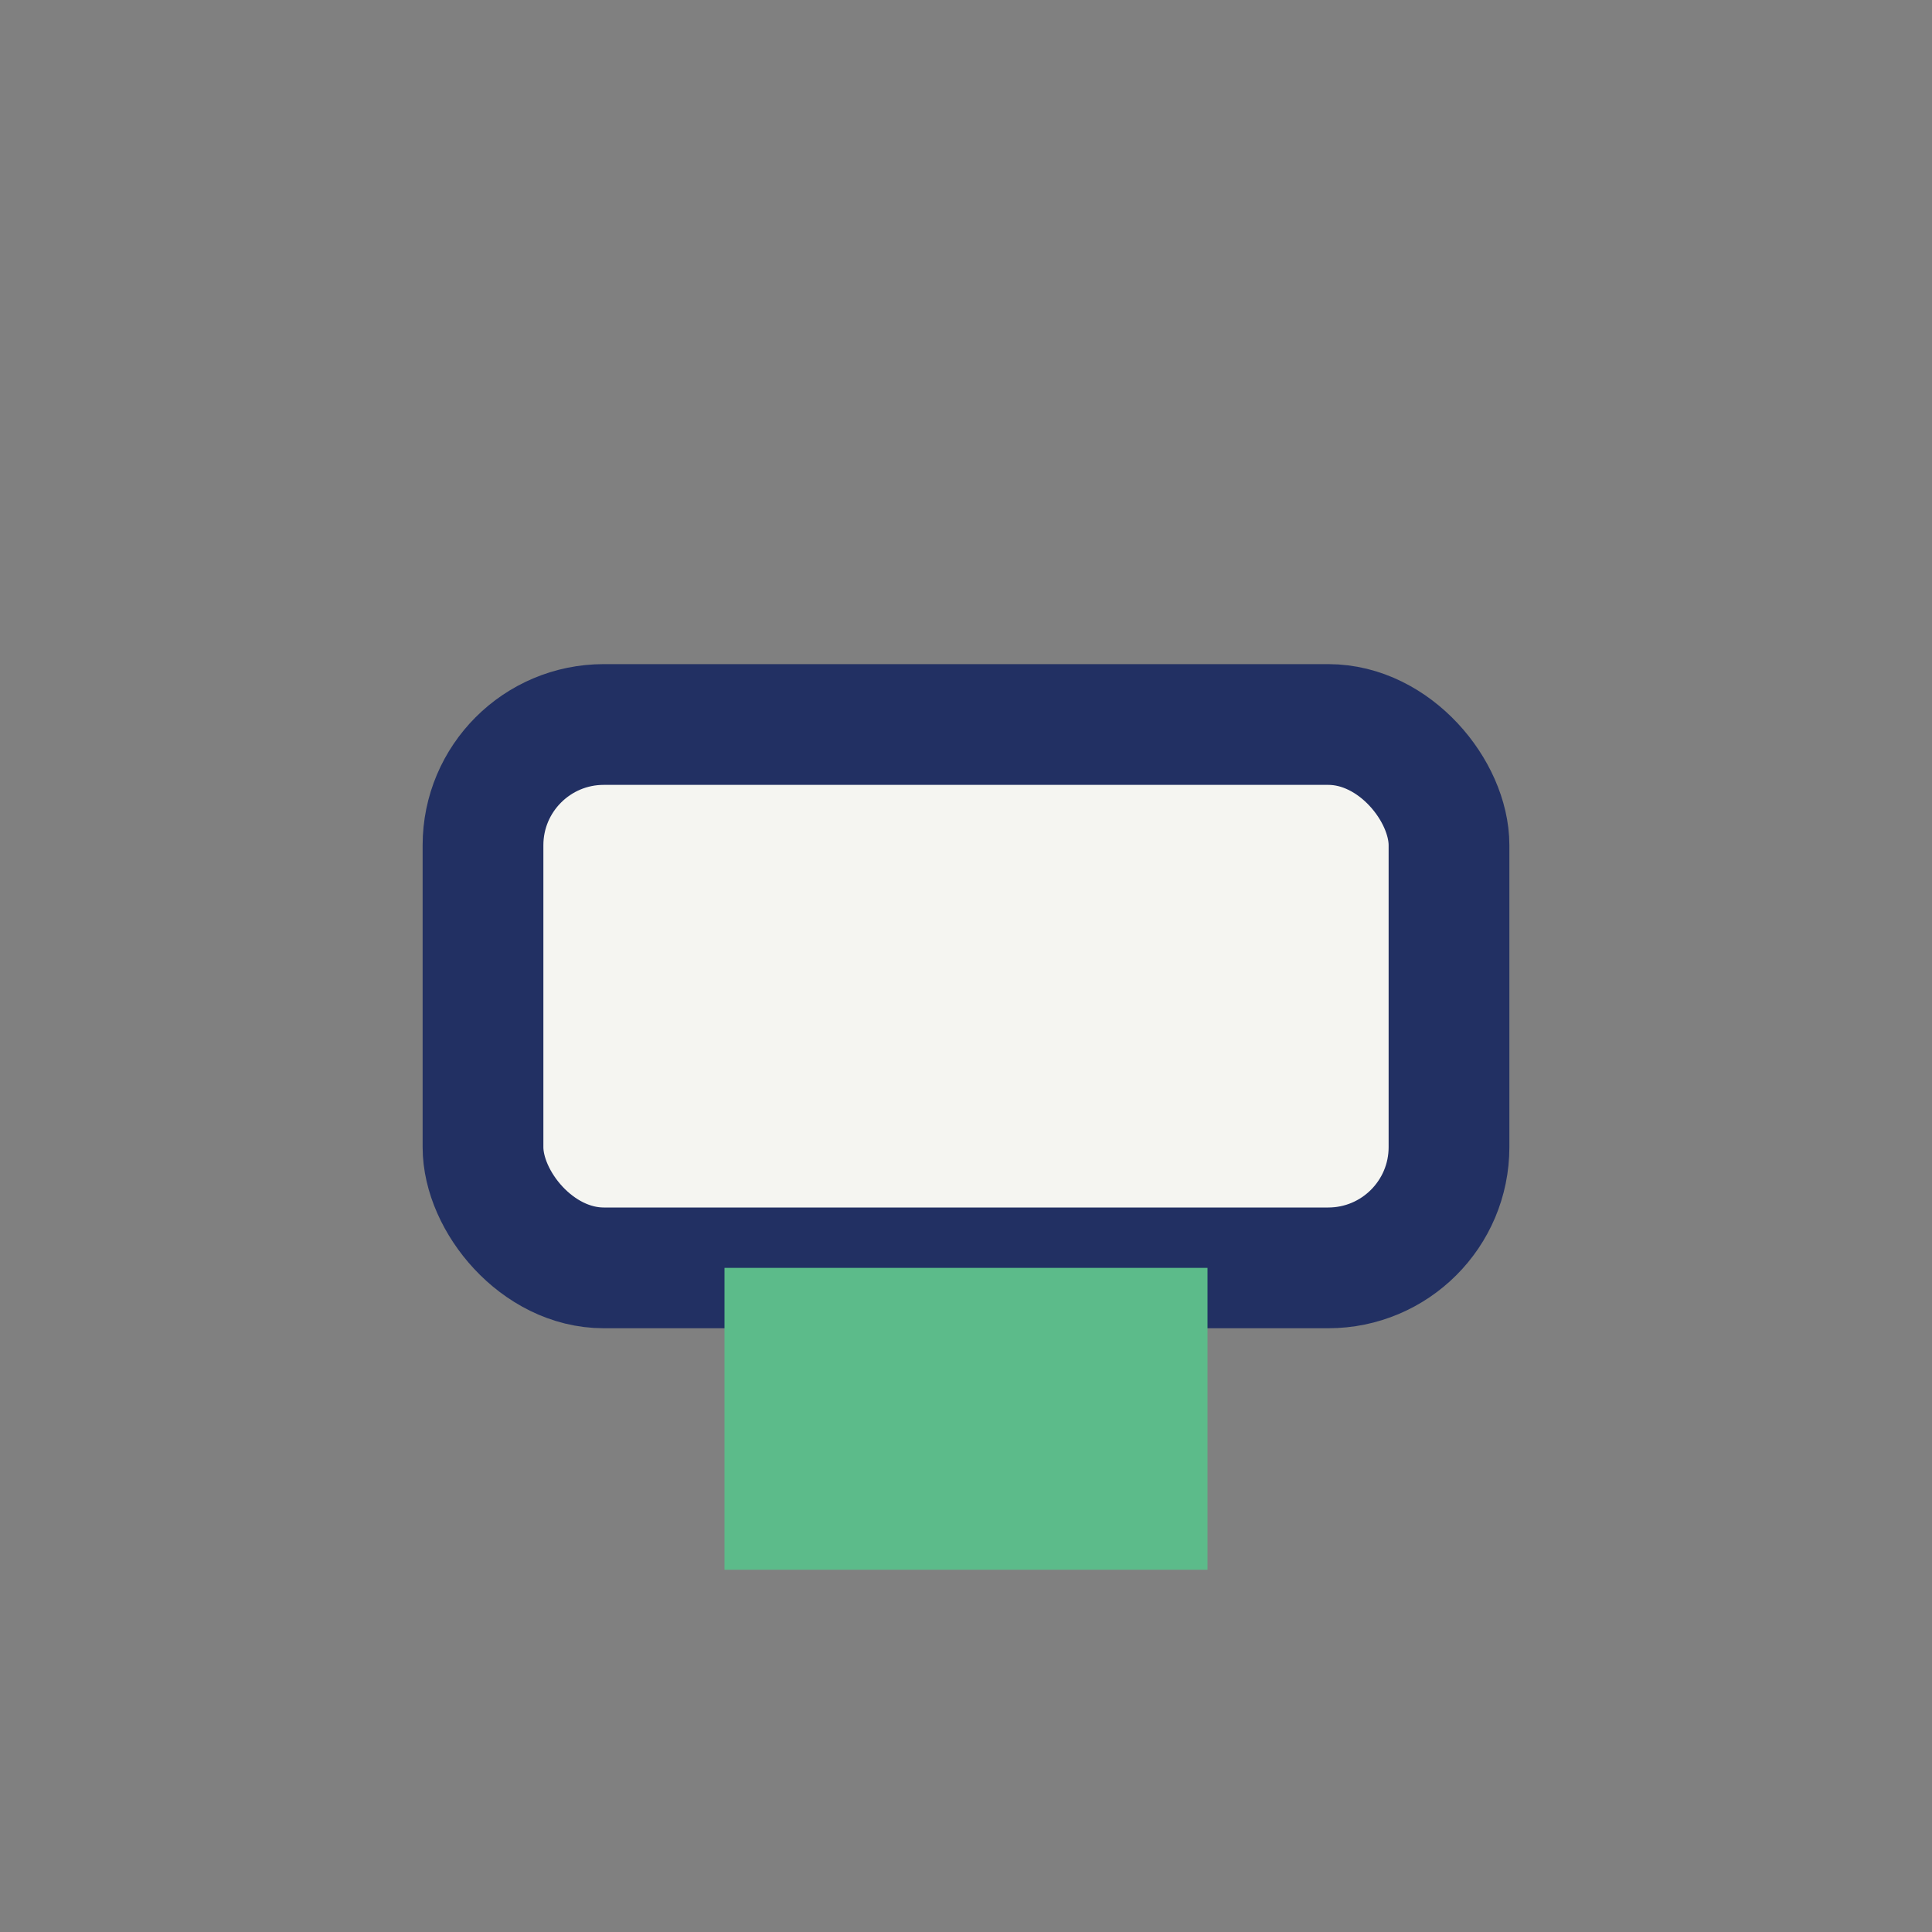 <?xml version="1.0" encoding="UTF-8"?>
<svg xmlns="http://www.w3.org/2000/svg" width="32" height="32" viewBox="0 0 32 32"><rect x="0" y="0" width="32" height="32" fill="#808080" stroke="none"/><rect x="8" y="12" width="16" height="9" rx="2" fill="#F5F5F1" stroke="#223063" stroke-width="2"/><rect x="12" y="21" width="8" height="5" fill="#5CBB8A"/></svg>